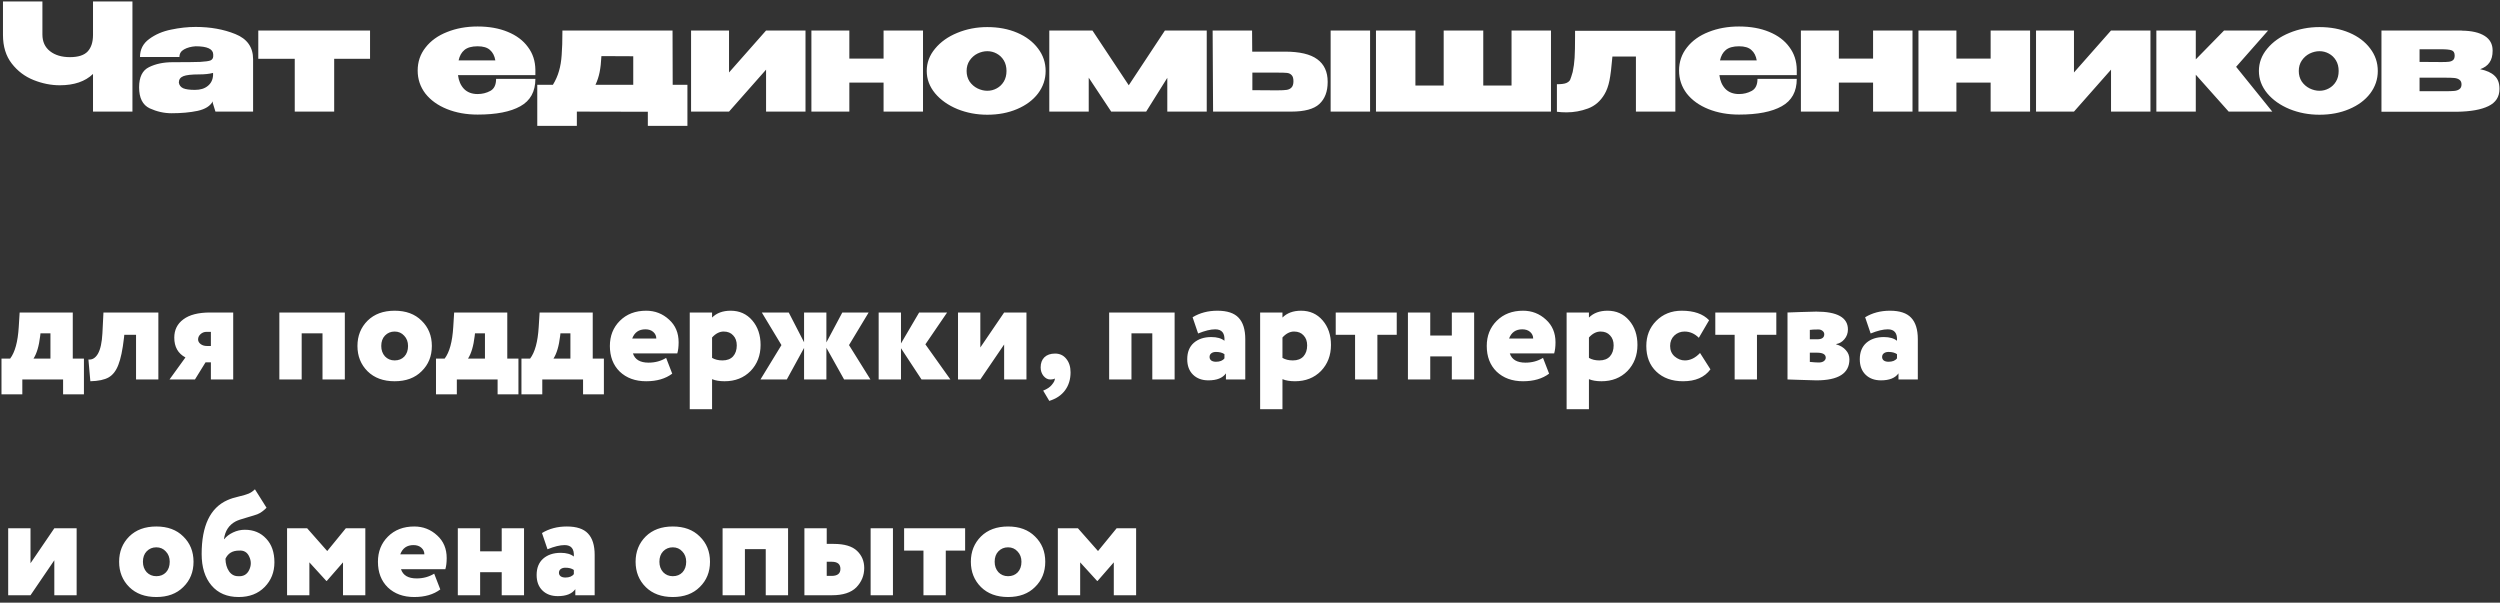 <?xml version="1.0" encoding="UTF-8"?> <svg xmlns="http://www.w3.org/2000/svg" width="336" height="81" viewBox="0 0 336 81" fill="none"><rect x="0" y="0" width="336" height="81" fill="#333333" stroke="none"/> <path d="M12.5 0.2H17.8V15H12.5V9.94C11.447 10.953 9.96 11.46 8.04 11.46C6.867 11.46 5.693 11.227 4.52 10.76C3.347 10.293 2.367 9.553 1.58 8.54C0.793 7.527 0.4 6.247 0.4 4.7V0.2H5.7V4.64C5.7 5.6 6.04 6.347 6.72 6.88C7.4 7.413 8.293 7.68 9.4 7.68C10.507 7.68 11.3 7.427 11.78 6.92C12.26 6.4 12.5 5.66 12.5 4.7V0.2ZM26.296 3.62C28.283 3.62 30.063 3.94 31.636 4.58C33.223 5.22 34.016 6.347 34.016 7.96V15H28.956L28.596 13.84V13.62C28.263 14.247 27.583 14.673 26.556 14.9C25.543 15.113 24.376 15.22 23.056 15.22C22.056 15.22 21.076 15 20.116 14.56C19.169 14.107 18.696 13.167 18.696 11.74C18.696 10.353 19.143 9.447 20.036 9.02C20.929 8.58 21.989 8.36 23.216 8.36C24.976 8.36 26.203 8.347 26.896 8.32C27.603 8.28 28.069 8.213 28.296 8.12C28.523 8.013 28.643 7.833 28.656 7.58V7.3C28.629 6.58 27.843 6.22 26.296 6.22C25.683 6.26 25.163 6.4 24.736 6.64C24.323 6.867 24.116 7.207 24.116 7.66H18.816C18.816 6.647 19.229 5.84 20.056 5.24C20.883 4.627 21.863 4.207 22.996 3.98C24.129 3.74 25.229 3.62 26.296 3.62ZM26.196 12.08C26.916 12.08 27.489 11.907 27.916 11.56C28.356 11.213 28.596 10.733 28.636 10.12V9.8C28.143 9.933 27.509 10 26.736 10C25.736 10 25.036 10.08 24.636 10.24C24.236 10.4 24.036 10.687 24.036 11.1C24.089 11.447 24.283 11.7 24.616 11.86C24.963 12.007 25.489 12.08 26.196 12.08ZM49.734 4.1V7.9H44.914V15H39.614V7.9H34.714V4.1H49.734ZM71.955 10.1H61.555C61.648 10.86 61.915 11.473 62.355 11.94C62.809 12.407 63.422 12.64 64.195 12.64C64.808 12.64 65.375 12.5 65.895 12.22C66.415 11.94 66.675 11.4 66.675 10.6H71.955C71.955 12.307 71.282 13.533 69.935 14.28C68.602 15.027 66.689 15.4 64.195 15.4C62.675 15.4 61.302 15.153 60.075 14.66C58.849 14.167 57.882 13.473 57.175 12.58C56.482 11.673 56.135 10.64 56.135 9.48C56.135 8.307 56.489 7.273 57.195 6.38C57.902 5.473 58.868 4.78 60.095 4.3C61.322 3.807 62.688 3.56 64.195 3.56C65.728 3.56 67.075 3.8 68.235 4.28C69.409 4.76 70.315 5.44 70.955 6.32C71.609 7.187 71.942 8.207 71.955 9.38V10.1ZM64.195 6.22C63.408 6.22 62.815 6.387 62.415 6.72C62.029 7.04 61.769 7.507 61.635 8.12H66.575C66.469 7.507 66.228 7.04 65.855 6.72C65.495 6.387 64.942 6.22 64.195 6.22ZM90.409 11.4H92.389V16.92H87.069V15.02L77.529 15V16.92H72.209V11.4H74.309C74.683 10.787 74.956 10.167 75.129 9.54C75.316 8.913 75.436 8.193 75.489 7.38C75.556 6.567 75.589 5.473 75.589 4.1H90.389L90.409 11.4ZM80.829 7.54C80.789 8.38 80.709 9.1 80.589 9.7C80.469 10.3 80.283 10.867 80.029 11.4H85.109V7.56L80.829 7.54ZM97.981 9.74L102.96 4.1H108.26V15H102.96V9.36L97.981 15H92.88V4.1H97.981V9.74ZM118.752 7.88V4.1H124.052V15H118.752V11.1H114.152V15H109.052V4.1H114.152V7.88H118.752ZM132.693 3.64C134.186 3.64 135.526 3.893 136.713 4.4C137.9 4.907 138.833 5.613 139.513 6.52C140.193 7.413 140.533 8.42 140.533 9.54C140.533 10.647 140.193 11.653 139.513 12.56C138.833 13.453 137.893 14.153 136.693 14.66C135.506 15.167 134.173 15.42 132.693 15.42C131.266 15.42 129.926 15.167 128.673 14.66C127.42 14.14 126.42 13.433 125.673 12.54C124.926 11.633 124.553 10.633 124.553 9.54C124.553 8.433 124.926 7.433 125.673 6.54C126.42 5.633 127.413 4.927 128.653 4.42C129.906 3.9 131.253 3.64 132.693 3.64ZM132.693 12.2C133.146 12.2 133.566 12.093 133.953 11.88C134.353 11.667 134.673 11.36 134.913 10.96C135.153 10.56 135.273 10.087 135.273 9.54C135.273 8.993 135.153 8.52 134.913 8.12C134.673 7.72 134.353 7.413 133.953 7.2C133.566 6.987 133.146 6.88 132.693 6.88C132.253 6.88 131.813 6.987 131.373 7.2C130.946 7.413 130.593 7.727 130.313 8.14C130.046 8.54 129.913 9.007 129.913 9.54C129.913 10.073 130.046 10.547 130.313 10.96C130.593 11.36 130.946 11.667 131.373 11.88C131.813 12.093 132.253 12.2 132.693 12.2ZM162.185 4.1V15H156.885V10.46L154.045 15H149.345L146.325 10.44V15H141.025V4.1H146.825L151.705 11.46L156.565 4.1H162.185ZM172.698 6.94C174.671 6.94 176.118 7.28 177.038 7.96C177.971 8.64 178.438 9.647 178.438 10.98V11.04C178.438 12.307 178.065 13.287 177.318 13.98C176.585 14.66 175.325 15 173.538 15H172.718H163.038L162.978 4.1H168.278L168.298 6.94H172.658H172.698ZM178.838 15V4.1H184.138V15H178.838ZM171.698 12.14C172.245 12.14 172.651 12.12 172.918 12.08C173.198 12.04 173.418 11.933 173.578 11.76C173.751 11.587 173.838 11.307 173.838 10.92C173.838 10.533 173.758 10.26 173.598 10.1C173.438 9.927 173.231 9.827 172.978 9.8C172.725 9.773 172.298 9.76 171.698 9.76H171.678H168.318V12.12C169.985 12.12 170.958 12.127 171.238 12.14H171.698ZM203.151 11.5V4.1H208.451V15H184.931V4.1H190.231V11.5H194.031V4.1H199.351V11.5H203.151ZM225.168 4.14V15H219.868V7.6H216.708C216.588 9.04 216.454 10.12 216.308 10.84C216.161 11.56 215.941 12.167 215.648 12.66C215.101 13.593 214.361 14.233 213.428 14.58C212.494 14.927 211.534 15.1 210.548 15.1C210.054 15.1 209.621 15.073 209.248 15.02V11.32C209.821 11.32 210.241 11.267 210.508 11.16C210.774 11.04 210.948 10.893 211.028 10.72C211.108 10.533 211.221 10.187 211.368 9.68C211.501 9.067 211.588 8.427 211.628 7.76C211.668 7.093 211.688 6.147 211.688 4.92V4.14H225.168ZM241.486 10.1H231.086C231.18 10.86 231.446 11.473 231.886 11.94C232.34 12.407 232.953 12.64 233.726 12.64C234.34 12.64 234.906 12.5 235.426 12.22C235.946 11.94 236.206 11.4 236.206 10.6H241.486C241.486 12.307 240.813 13.533 239.466 14.28C238.133 15.027 236.22 15.4 233.726 15.4C232.206 15.4 230.833 15.153 229.606 14.66C228.38 14.167 227.413 13.473 226.706 12.58C226.013 11.673 225.666 10.64 225.666 9.48C225.666 8.307 226.02 7.273 226.726 6.38C227.433 5.473 228.4 4.78 229.626 4.3C230.853 3.807 232.22 3.56 233.726 3.56C235.26 3.56 236.606 3.8 237.766 4.28C238.94 4.76 239.846 5.44 240.486 6.32C241.14 7.187 241.473 8.207 241.486 9.38V10.1ZM233.726 6.22C232.94 6.22 232.346 6.387 231.946 6.72C231.56 7.04 231.3 7.507 231.166 8.12H236.106C236 7.507 235.76 7.04 235.386 6.72C235.026 6.387 234.473 6.22 233.726 6.22ZM251.741 7.88V4.1H257.041V15H251.741V11.1H247.141V15H242.041V4.1H247.141V7.88H251.741ZM267.541 7.88V4.1H272.841V15H267.541V11.1H262.941V15H257.841V4.1H262.941V7.88H267.541ZM278.742 9.74L283.722 4.1H289.022V15H283.722V9.36L278.742 15H273.642V4.1H278.742V9.74ZM300.534 8.98L305.394 15H299.534L295.114 10.04V15H289.814V4.1H295.114V7.98L298.914 4.1H304.834L300.534 8.98ZM311.736 3.64C313.229 3.64 314.569 3.893 315.756 4.4C316.943 4.907 317.876 5.613 318.556 6.52C319.236 7.413 319.576 8.42 319.576 9.54C319.576 10.647 319.236 11.653 318.556 12.56C317.876 13.453 316.936 14.153 315.736 14.66C314.549 15.167 313.216 15.42 311.736 15.42C310.309 15.42 308.969 15.167 307.716 14.66C306.463 14.14 305.463 13.433 304.716 12.54C303.969 11.633 303.596 10.633 303.596 9.54C303.596 8.433 303.969 7.433 304.716 6.54C305.463 5.633 306.456 4.927 307.696 4.42C308.949 3.9 310.296 3.64 311.736 3.64ZM311.736 12.2C312.189 12.2 312.609 12.093 312.996 11.88C313.396 11.667 313.716 11.36 313.956 10.96C314.196 10.56 314.316 10.087 314.316 9.54C314.316 8.993 314.196 8.52 313.956 8.12C313.716 7.72 313.396 7.413 312.996 7.2C312.609 6.987 312.189 6.88 311.736 6.88C311.296 6.88 310.856 6.987 310.416 7.2C309.989 7.413 309.636 7.727 309.356 8.14C309.089 8.54 308.956 9.007 308.956 9.54C308.956 10.073 309.089 10.547 309.356 10.96C309.636 11.36 309.989 11.667 310.416 11.88C310.856 12.093 311.296 12.2 311.736 12.2ZM325.188 11.06C325.175 11.14 325.168 11.247 325.168 11.38L325.188 11.06ZM333.328 9.3C334.195 9.473 334.841 9.767 335.268 10.18C335.708 10.58 335.928 11.16 335.928 11.92V11.96C335.928 13.013 335.435 13.78 334.448 14.26C333.475 14.74 332.055 14.993 330.188 15.02H330.148H329.468H320.068V4.1H330.868V4.12C332.188 4.133 333.208 4.367 333.928 4.82C334.648 5.273 335.008 5.927 335.008 6.78V6.84C335.008 7.48 334.868 8 334.588 8.4C334.321 8.8 333.901 9.1 333.328 9.3ZM328.148 8.34C328.588 8.34 328.915 8.327 329.128 8.3C329.355 8.273 329.541 8.2 329.688 8.08C329.835 7.96 329.908 7.753 329.908 7.46C329.908 7.087 329.768 6.853 329.488 6.76C329.221 6.667 328.768 6.62 328.128 6.62H325.188V8.32L328.148 8.34ZM328.628 12.26C329.161 12.26 329.568 12.247 329.848 12.22C330.141 12.193 330.375 12.113 330.548 11.98C330.735 11.847 330.828 11.633 330.828 11.34C330.828 11.06 330.735 10.853 330.548 10.72C330.375 10.587 330.141 10.507 329.848 10.48C329.568 10.453 329.161 10.44 328.628 10.44H328.608H325.188V12.26H328.628ZM3 53H0.2V48.2H1.36C2.013 47.347 2.4 45.927 2.52 43.94L2.64 42H9.78V48.2H11.28V53H8.48V51H3V53ZM5.44 44.8L5.4 45.16C5.24 46.507 4.94 47.52 4.5 48.2H6.78V44.8H5.44ZM21.284 51H18.284V45H16.704L16.664 45.4C16.478 47.027 16.224 48.24 15.904 49.04C15.598 49.84 15.164 50.4 14.604 50.72C14.044 51.04 13.224 51.213 12.144 51.24L11.884 48.32C12.404 48.373 12.831 48.113 13.164 47.54C13.498 46.953 13.698 46.04 13.764 44.8L13.904 42H21.284V51ZM28.243 42H31.343V51H28.343V48.7H27.623L26.203 51H22.783L24.923 48.04C23.923 47.507 23.423 46.62 23.423 45.38C23.423 44.34 23.829 43.52 24.643 42.92C25.456 42.307 26.656 42 28.243 42ZM26.623 45.62C26.623 45.86 26.736 46.067 26.963 46.24C27.189 46.413 27.47 46.5 27.803 46.5H28.343V44.6H27.763C27.443 44.6 27.169 44.707 26.943 44.92C26.73 45.12 26.623 45.353 26.623 45.62ZM46.345 51H43.345V44.8H40.545V51H37.545V42H46.345V51ZM49.401 49.9C48.495 48.993 48.041 47.86 48.041 46.5C48.041 45.14 48.495 44.007 49.401 43.1C50.308 42.207 51.521 41.76 53.041 41.76C54.561 41.76 55.768 42.207 56.661 43.1C57.581 43.993 58.041 45.127 58.041 46.5C58.041 47.873 57.581 49.007 56.661 49.9C55.768 50.793 54.561 51.24 53.041 51.24C51.521 51.24 50.308 50.793 49.401 49.9ZM51.241 46.5C51.241 47.06 51.408 47.527 51.741 47.9C52.088 48.26 52.521 48.44 53.041 48.44C53.575 48.44 54.008 48.267 54.341 47.92C54.675 47.56 54.841 47.087 54.841 46.5C54.841 45.94 54.668 45.48 54.321 45.12C53.988 44.747 53.561 44.56 53.041 44.56C52.521 44.56 52.088 44.74 51.741 45.1C51.408 45.447 51.241 45.913 51.241 46.5ZM61.398 53H58.598V48.2H59.758C60.412 47.347 60.798 45.927 60.918 43.94L61.038 42H68.178V48.2H69.678V53H66.878V51H61.398V53ZM63.838 44.8L63.798 45.16C63.638 46.507 63.338 47.52 62.898 48.2H65.178V44.8H63.838ZM72.883 53H70.083V48.2H71.243C71.896 47.347 72.283 45.927 72.403 43.94L72.523 42H79.663V48.2H81.163V53H78.363V51H72.883V53ZM75.323 44.8L75.283 45.16C75.123 46.507 74.823 47.52 74.383 48.2H76.663V44.8H75.323ZM89.527 48.1L90.347 50.22C89.441 50.9 88.274 51.24 86.847 51.24C85.38 51.24 84.194 50.807 83.287 49.94C82.407 49.073 81.967 47.927 81.967 46.5C81.967 45.14 82.414 44.013 83.307 43.12C84.214 42.213 85.394 41.76 86.847 41.76C88.034 41.76 89.061 42.16 89.927 42.96C90.781 43.733 91.207 44.747 91.207 46C91.207 46.6 91.147 47.1 91.027 47.5H85.067C85.334 48.327 86.034 48.74 87.167 48.74C88.047 48.74 88.834 48.527 89.527 48.1ZM86.747 44.26C85.867 44.26 85.274 44.673 84.967 45.5H88.207C88.207 45.153 88.074 44.86 87.807 44.62C87.54 44.38 87.187 44.26 86.747 44.26ZM95.702 55H92.702V42H95.702V42.68C96.315 42.067 97.148 41.76 98.202 41.76C99.388 41.76 100.355 42.193 101.102 43.06C101.848 43.927 102.222 45.027 102.222 46.36C102.222 47.76 101.775 48.927 100.882 49.86C99.975 50.78 98.808 51.24 97.382 51.24C96.715 51.24 96.155 51.147 95.702 50.96V55ZM97.262 44.56C96.702 44.56 96.182 44.827 95.702 45.36V48.1C96.088 48.327 96.555 48.44 97.102 48.44C97.715 48.44 98.188 48.26 98.522 47.9C98.855 47.527 99.022 47.033 99.022 46.42C99.022 45.86 98.862 45.413 98.542 45.08C98.235 44.733 97.808 44.56 97.262 44.56ZM102.207 51L105.027 46.38L102.387 42H106.007L108.067 46V42H111.067V46.02L113.207 42H116.747L114.107 46.38L116.987 51H113.447L111.067 46.74V51H108.067V46.76L105.747 51H102.207ZM121.092 51H118.092V42H121.092V46.16L123.532 42H127.292L124.372 46.28L127.732 51H123.852L121.092 46.8V51ZM134.956 46.3L131.756 51H128.756V42H131.756V46.7L134.956 42H137.956V51H134.956V46.3ZM139.863 49.38C139.863 48.807 140.029 48.353 140.363 48.02C140.709 47.687 141.189 47.52 141.803 47.52C142.429 47.52 142.929 47.753 143.303 48.22C143.689 48.687 143.883 49.293 143.883 50.04C143.883 50.987 143.636 51.793 143.143 52.46C142.649 53.127 141.943 53.6 141.023 53.88L140.203 52.5C140.736 52.287 141.123 52.027 141.363 51.72C141.669 51.36 141.803 51.073 141.763 50.86C141.669 50.953 141.463 51 141.143 51C140.809 51 140.509 50.84 140.243 50.52C139.989 50.2 139.863 49.82 139.863 49.38ZM157.869 51H154.869V44.8H152.069V51H149.069V42H157.869V51ZM161.025 44.82L160.285 42.64C161.245 42.053 162.358 41.76 163.625 41.76C164.932 41.76 165.878 42.073 166.465 42.7C167.065 43.327 167.365 44.287 167.365 45.58V51H164.765V50.18C164.325 50.807 163.538 51.12 162.405 51.12C161.552 51.12 160.865 50.867 160.345 50.36C159.825 49.853 159.565 49.16 159.565 48.28C159.565 47.333 159.858 46.6 160.445 46.08C161.045 45.56 161.832 45.3 162.805 45.3C163.565 45.3 164.152 45.467 164.565 45.8C164.632 44.773 164.218 44.26 163.325 44.26C162.712 44.26 161.945 44.447 161.025 44.82ZM163.425 48.62C163.958 48.62 164.338 48.467 164.565 48.16V47.6C164.285 47.4 163.905 47.3 163.425 47.3C163.172 47.3 162.965 47.36 162.805 47.48C162.645 47.6 162.565 47.767 162.565 47.98C162.565 48.18 162.645 48.34 162.805 48.46C162.965 48.567 163.172 48.62 163.425 48.62ZM172.362 55H169.362V42H172.362V42.68C172.975 42.067 173.808 41.76 174.862 41.76C176.048 41.76 177.015 42.193 177.762 43.06C178.508 43.927 178.882 45.027 178.882 46.36C178.882 47.76 178.435 48.927 177.542 49.86C176.635 50.78 175.468 51.24 174.042 51.24C173.375 51.24 172.815 51.147 172.362 50.96V55ZM173.922 44.56C173.362 44.56 172.842 44.827 172.362 45.36V48.1C172.748 48.327 173.215 48.44 173.762 48.44C174.375 48.44 174.848 48.26 175.182 47.9C175.515 47.527 175.682 47.033 175.682 46.42C175.682 45.86 175.522 45.413 175.202 45.08C174.895 44.733 174.468 44.56 173.922 44.56ZM182.121 45H179.521V42H187.721V45H185.121V51H182.121V45ZM198.125 51H195.125V47.9H192.225V51H189.225V42H192.225V45.1H195.125V42H198.125V51ZM207.379 48.1L208.199 50.22C207.292 50.9 206.125 51.24 204.699 51.24C203.232 51.24 202.045 50.807 201.139 49.94C200.259 49.073 199.819 47.927 199.819 46.5C199.819 45.14 200.265 44.013 201.159 43.12C202.065 42.213 203.245 41.76 204.699 41.76C205.885 41.76 206.912 42.16 207.779 42.96C208.632 43.733 209.059 44.747 209.059 46C209.059 46.6 208.999 47.1 208.879 47.5H202.919C203.185 48.327 203.885 48.74 205.019 48.74C205.899 48.74 206.685 48.527 207.379 48.1ZM204.599 44.26C203.719 44.26 203.125 44.673 202.819 45.5H206.059C206.059 45.153 205.925 44.86 205.659 44.62C205.392 44.38 205.039 44.26 204.599 44.26ZM213.553 55H210.553V42H213.553V42.68C214.166 42.067 215 41.76 216.053 41.76C217.24 41.76 218.206 42.193 218.953 43.06C219.7 43.927 220.073 45.027 220.073 46.36C220.073 47.76 219.626 48.927 218.733 49.86C217.826 50.78 216.66 51.24 215.233 51.24C214.566 51.24 214.006 51.147 213.553 50.96V55ZM215.113 44.56C214.553 44.56 214.033 44.827 213.553 45.36V48.1C213.94 48.327 214.406 48.44 214.953 48.44C215.566 48.44 216.04 48.26 216.373 47.9C216.706 47.527 216.873 47.033 216.873 46.42C216.873 45.86 216.713 45.413 216.393 45.08C216.086 44.733 215.66 44.56 215.113 44.56ZM228.484 47.44L229.884 49.64C229.097 50.707 227.871 51.24 226.204 51.24C224.711 51.24 223.511 50.807 222.604 49.94C221.711 49.087 221.264 47.94 221.264 46.5C221.264 45.153 221.704 44.033 222.584 43.14C223.491 42.22 224.637 41.76 226.024 41.76C227.664 41.76 228.891 42.187 229.704 43.04L228.324 45.4C227.764 44.84 227.124 44.56 226.404 44.56C225.871 44.56 225.411 44.74 225.024 45.1C224.651 45.46 224.464 45.927 224.464 46.5C224.464 47.073 224.664 47.54 225.064 47.9C225.491 48.26 225.951 48.44 226.444 48.44C227.177 48.44 227.857 48.107 228.484 47.44ZM233.137 45H230.537V42H238.737V45H236.137V51H233.137V45ZM240.241 51V42C240.347 42 240.894 41.98 241.881 41.94C242.881 41.9 243.621 41.88 244.101 41.88C246.941 41.88 248.361 42.68 248.361 44.28C248.361 44.787 248.201 45.227 247.881 45.6C247.574 45.96 247.207 46.173 246.781 46.24V46.28C247.341 46.44 247.774 46.7 248.081 47.06C248.401 47.407 248.561 47.82 248.561 48.3C248.561 50.18 247.081 51.12 244.121 51.12C243.721 51.12 243.034 51.1 242.061 51.06C241.101 51.02 240.494 51 240.241 51ZM244.201 47.4H243.241V48.64C243.761 48.693 244.167 48.72 244.461 48.72C244.727 48.72 244.947 48.66 245.121 48.54C245.294 48.407 245.381 48.253 245.381 48.08C245.381 47.627 244.987 47.4 244.201 47.4ZM244.381 44.28C243.861 44.28 243.481 44.3 243.241 44.34V45.6H244.241C244.867 45.6 245.181 45.373 245.181 44.92C245.181 44.747 245.107 44.6 244.961 44.48C244.814 44.347 244.621 44.28 244.381 44.28ZM251.415 44.82L250.675 42.64C251.635 42.053 252.749 41.76 254.015 41.76C255.322 41.76 256.269 42.073 256.855 42.7C257.455 43.327 257.755 44.287 257.755 45.58V51H255.155V50.18C254.715 50.807 253.929 51.12 252.795 51.12C251.942 51.12 251.255 50.867 250.735 50.36C250.215 49.853 249.955 49.16 249.955 48.28C249.955 47.333 250.249 46.6 250.835 46.08C251.435 45.56 252.222 45.3 253.195 45.3C253.955 45.3 254.542 45.467 254.955 45.8C255.022 44.773 254.609 44.26 253.715 44.26C253.102 44.26 252.335 44.447 251.415 44.82ZM253.815 48.62C254.349 48.62 254.729 48.467 254.955 48.16V47.6C254.675 47.4 254.295 47.3 253.815 47.3C253.562 47.3 253.355 47.36 253.195 47.48C253.035 47.6 252.955 47.767 252.955 47.98C252.955 48.18 253.035 48.34 253.195 48.46C253.355 48.567 253.562 48.62 253.815 48.62ZM7.3 75.3L4.1 80H1.1V71H4.1V75.7L7.3 71H10.3V80H7.3V75.3ZM17.37 78.9C16.463 77.993 16.01 76.86 16.01 75.5C16.01 74.14 16.463 73.007 17.37 72.1C18.277 71.207 19.49 70.76 21.01 70.76C22.53 70.76 23.737 71.207 24.63 72.1C25.55 72.993 26.01 74.127 26.01 75.5C26.01 76.873 25.55 78.007 24.63 78.9C23.737 79.793 22.53 80.24 21.01 80.24C19.49 80.24 18.277 79.793 17.37 78.9ZM19.21 75.5C19.21 76.06 19.377 76.527 19.71 76.9C20.057 77.26 20.49 77.44 21.01 77.44C21.544 77.44 21.977 77.267 22.31 76.92C22.643 76.56 22.81 76.087 22.81 75.5C22.81 74.94 22.637 74.48 22.29 74.12C21.957 73.747 21.53 73.56 21.01 73.56C20.49 73.56 20.057 73.74 19.71 74.1C19.377 74.447 19.21 74.913 19.21 75.5ZM34.262 65.76L35.822 68.24C35.422 68.653 35.008 68.947 34.582 69.12C34.368 69.2 33.895 69.347 33.162 69.56C32.442 69.76 31.942 69.933 31.662 70.08C30.768 70.56 30.248 71.353 30.102 72.46H30.142C30.422 72.1 30.815 71.8 31.322 71.56C31.828 71.32 32.355 71.2 32.902 71.2C34.088 71.2 35.048 71.6 35.782 72.4C36.515 73.173 36.882 74.233 36.882 75.58C36.882 76.9 36.442 78.007 35.562 78.9C34.682 79.793 33.522 80.24 32.082 80.24C30.522 80.24 29.302 79.72 28.422 78.68C27.542 77.64 27.102 76.233 27.102 74.46C27.102 70.66 28.255 68.247 30.562 67.22C31.015 67.02 31.515 66.86 32.062 66.74C32.675 66.593 33.128 66.46 33.422 66.34C33.728 66.207 34.008 66.013 34.262 65.76ZM30.302 75.1C30.315 75.767 30.475 76.327 30.782 76.78C31.088 77.22 31.495 77.44 32.002 77.44C32.695 77.493 33.188 77.22 33.482 76.62C33.775 76.02 33.782 75.42 33.502 74.82C33.235 74.22 32.775 73.947 32.122 74C31.242 74 30.635 74.367 30.302 75.1ZM41.581 80H38.581V71H41.281L43.98 74.06L46.48 71H49.1V80H46.1V75.58L43.92 78.08H43.861L41.581 75.58V80ZM58.355 77.1L59.175 79.22C58.269 79.9 57.102 80.24 55.675 80.24C54.209 80.24 53.022 79.807 52.115 78.94C51.235 78.073 50.795 76.927 50.795 75.5C50.795 74.14 51.242 73.013 52.135 72.12C53.042 71.213 54.222 70.76 55.675 70.76C56.862 70.76 57.889 71.16 58.755 71.96C59.609 72.733 60.035 73.747 60.035 75C60.035 75.6 59.975 76.1 59.855 76.5H53.895C54.162 77.327 54.862 77.74 55.995 77.74C56.875 77.74 57.662 77.527 58.355 77.1ZM55.575 73.26C54.695 73.26 54.102 73.673 53.795 74.5H57.035C57.035 74.153 56.902 73.86 56.635 73.62C56.369 73.38 56.015 73.26 55.575 73.26ZM70.43 80H67.43V76.9H64.53V80H61.53V71H64.53V74.1H67.43V71H70.43V80ZM73.583 73.82L72.843 71.64C73.803 71.053 74.917 70.76 76.183 70.76C77.49 70.76 78.437 71.073 79.023 71.7C79.623 72.327 79.923 73.287 79.923 74.58V80H77.323V79.18C76.883 79.807 76.097 80.12 74.963 80.12C74.11 80.12 73.423 79.867 72.903 79.36C72.383 78.853 72.123 78.16 72.123 77.28C72.123 76.333 72.417 75.6 73.003 75.08C73.603 74.56 74.39 74.3 75.363 74.3C76.123 74.3 76.71 74.467 77.123 74.8C77.19 73.773 76.777 73.26 75.883 73.26C75.27 73.26 74.503 73.447 73.583 73.82ZM75.983 77.62C76.517 77.62 76.897 77.467 77.123 77.16V76.6C76.843 76.4 76.463 76.3 75.983 76.3C75.73 76.3 75.523 76.36 75.363 76.48C75.203 76.6 75.123 76.767 75.123 76.98C75.123 77.18 75.203 77.34 75.363 77.46C75.523 77.567 75.73 77.62 75.983 77.62ZM86.784 78.9C85.878 77.993 85.424 76.86 85.424 75.5C85.424 74.14 85.878 73.007 86.784 72.1C87.691 71.207 88.904 70.76 90.424 70.76C91.944 70.76 93.151 71.207 94.044 72.1C94.964 72.993 95.424 74.127 95.424 75.5C95.424 76.873 94.964 78.007 94.044 78.9C93.151 79.793 91.944 80.24 90.424 80.24C88.904 80.24 87.691 79.793 86.784 78.9ZM88.624 75.5C88.624 76.06 88.791 76.527 89.124 76.9C89.471 77.26 89.904 77.44 90.424 77.44C90.958 77.44 91.391 77.267 91.724 76.92C92.058 76.56 92.224 76.087 92.224 75.5C92.224 74.94 92.051 74.48 91.704 74.12C91.371 73.747 90.944 73.56 90.424 73.56C89.904 73.56 89.471 73.74 89.124 74.1C88.791 74.447 88.624 74.913 88.624 75.5ZM105.916 80H102.916V73.8H100.116V80H97.116V71H105.916V80ZM111.832 80H108.112V71H111.112V73.1H112.052C113.492 73.1 114.538 73.413 115.192 74.04C115.832 74.653 116.152 75.42 116.152 76.34C116.152 77.34 115.798 78.207 115.092 78.94C114.385 79.647 113.298 80 111.832 80ZM120.012 80H117.012V71H120.012V80ZM111.792 75.5H111.112V77.4H111.772C112.558 77.4 112.952 77.087 112.952 76.46C112.952 75.82 112.565 75.5 111.792 75.5ZM124.113 74H121.513V71H129.713V74H127.113V80H124.113V74ZM131.843 78.9C130.936 77.993 130.483 76.86 130.483 75.5C130.483 74.14 130.936 73.007 131.843 72.1C132.749 71.207 133.963 70.76 135.483 70.76C137.003 70.76 138.209 71.207 139.103 72.1C140.023 72.993 140.483 74.127 140.483 75.5C140.483 76.873 140.023 78.007 139.103 78.9C138.209 79.793 137.003 80.24 135.483 80.24C133.963 80.24 132.749 79.793 131.843 78.9ZM133.683 75.5C133.683 76.06 133.849 76.527 134.183 76.9C134.529 77.26 134.963 77.44 135.483 77.44C136.016 77.44 136.449 77.267 136.783 76.92C137.116 76.56 137.283 76.087 137.283 75.5C137.283 74.94 137.109 74.48 136.763 74.12C136.429 73.747 136.003 73.56 135.483 73.56C134.963 73.56 134.529 73.74 134.183 74.1C133.849 74.447 133.683 74.913 133.683 75.5ZM145.174 80H142.174V71H144.874L147.574 74.06L150.074 71H152.694V80H149.694V75.58L147.514 78.08H147.454L145.174 75.58V80Z" fill="white"></path> </svg> 